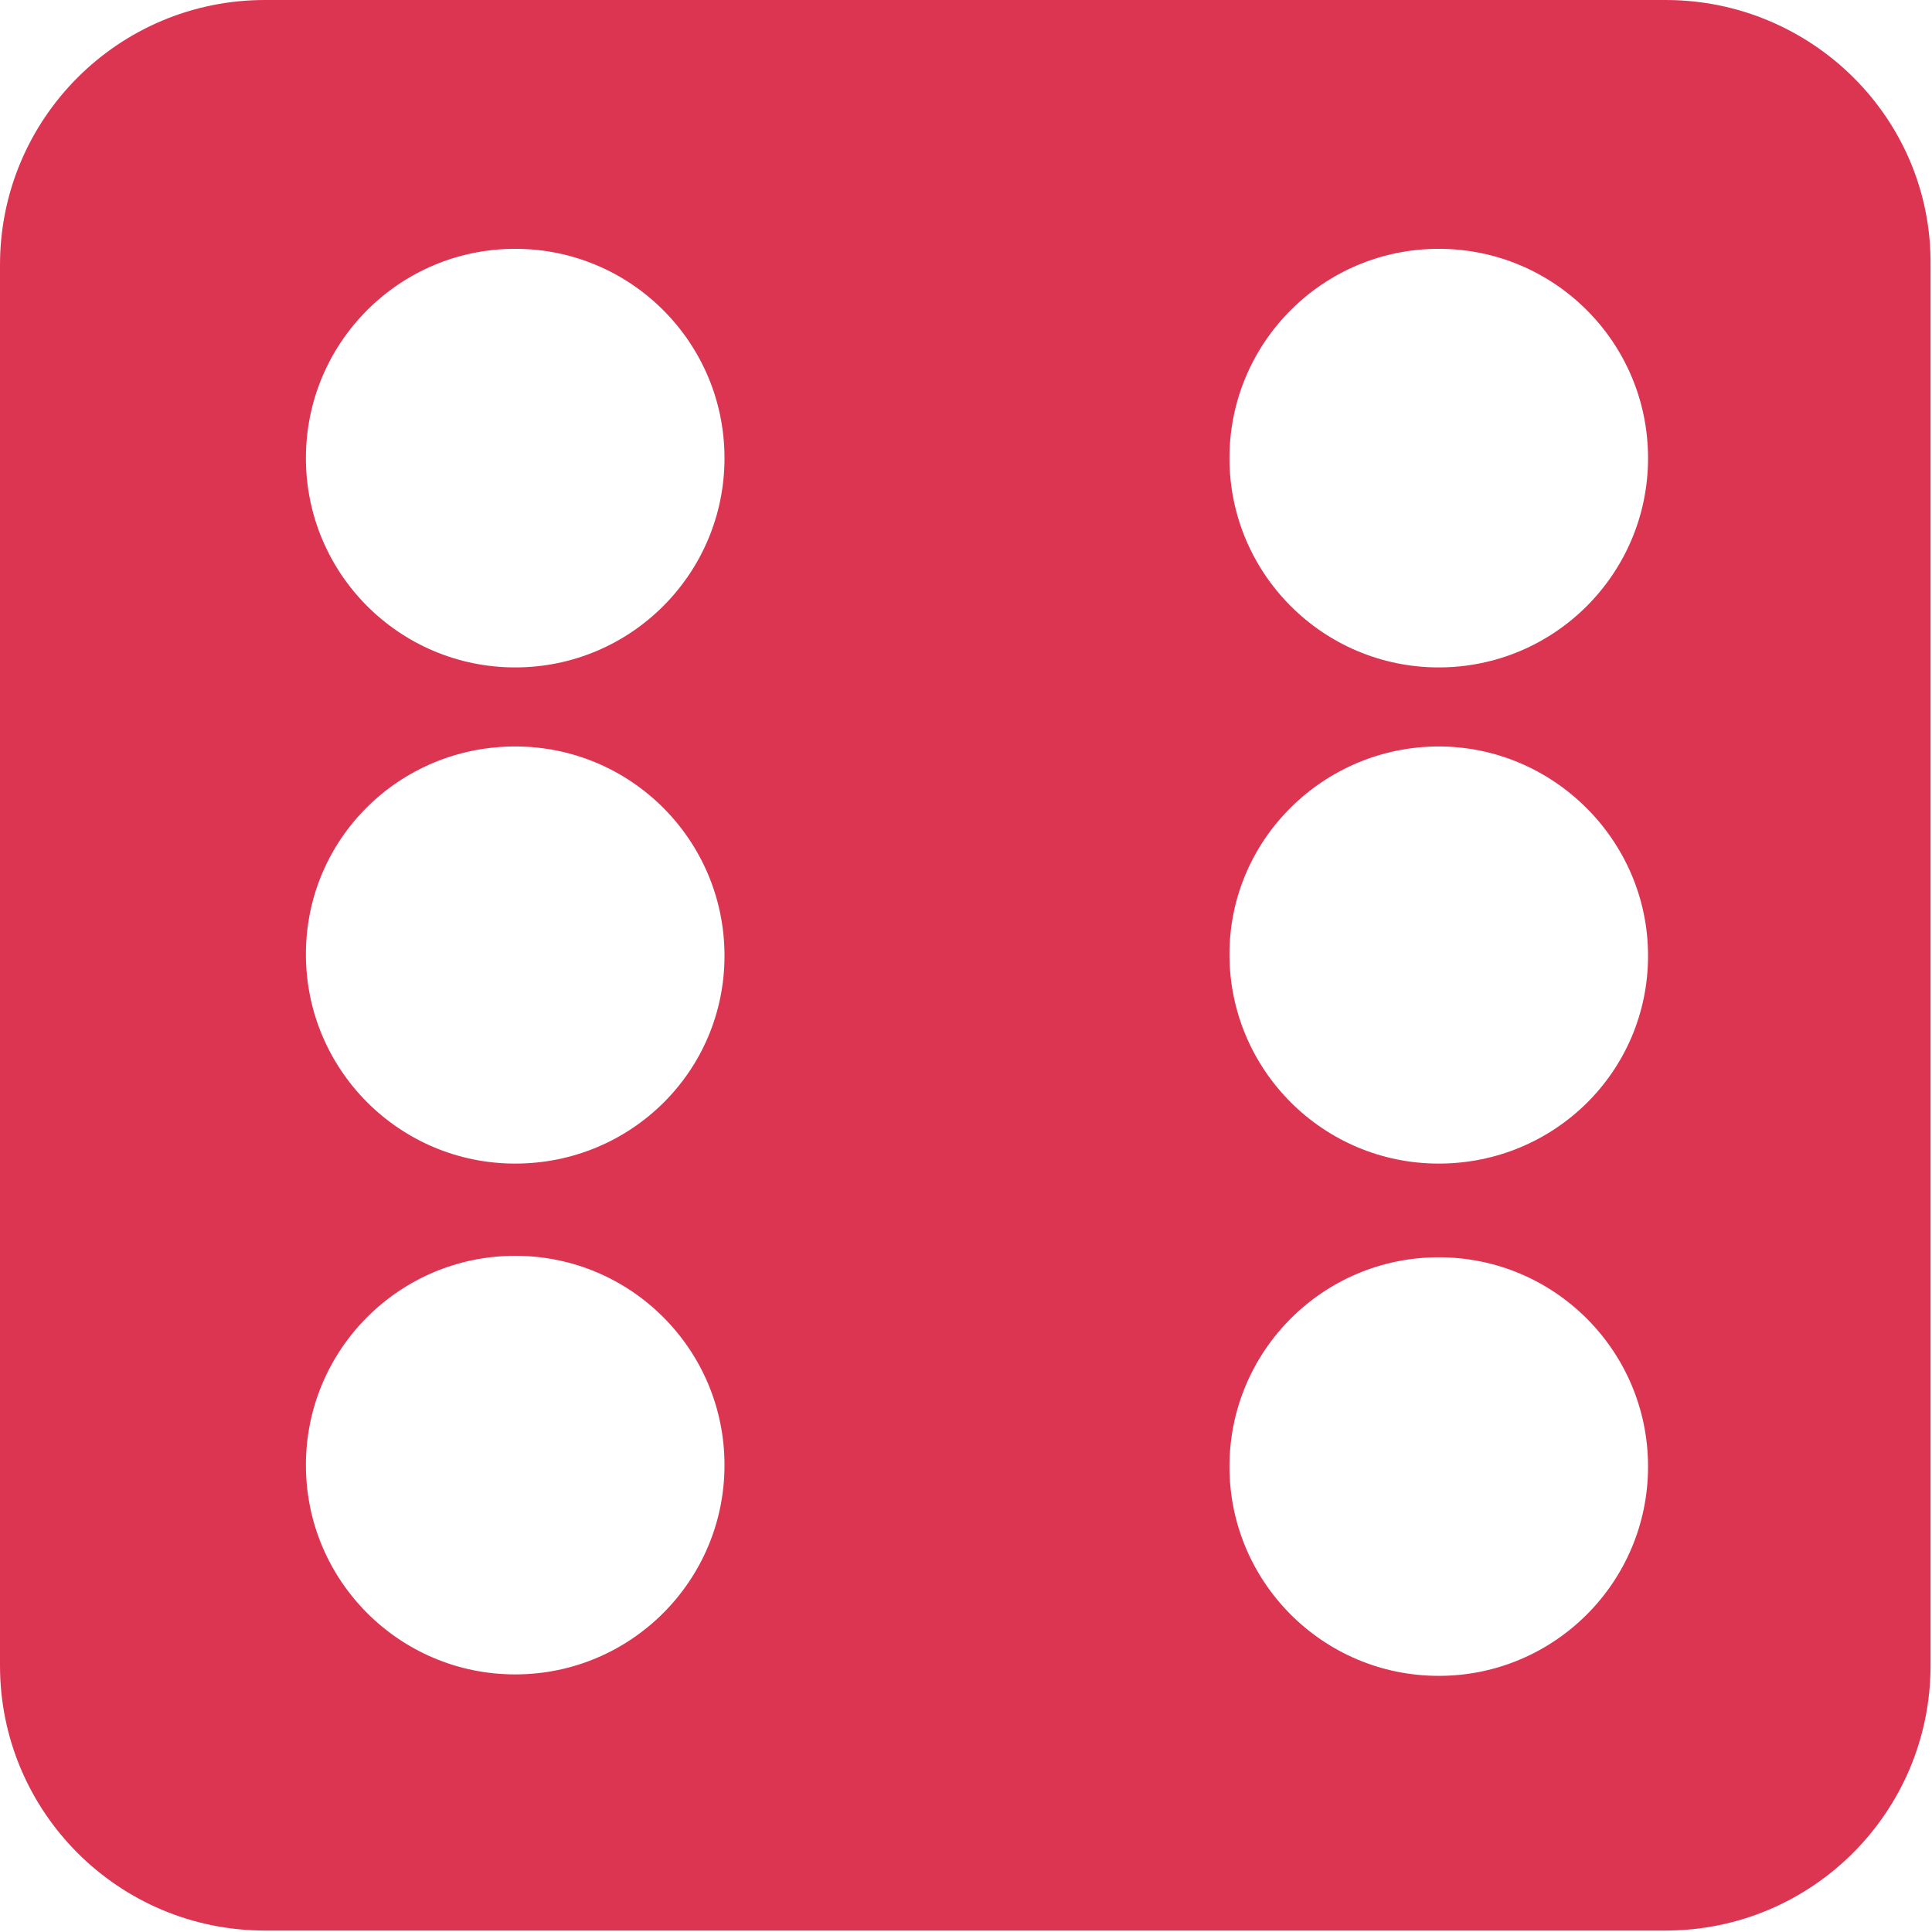 <svg xmlns="http://www.w3.org/2000/svg" xmlns:xlink="http://www.w3.org/1999/xlink" id="Capa_1" x="0px" y="0px" viewBox="0 0 132 132" style="enable-background:new 0 0 132 132;" xml:space="preserve"><style type="text/css">	.st0{fill:#DB3552;}	.st1{display:none;}</style><g id="fondo"></g><g id="comic">	<g>		<path class="st0" d="M113.8,0H18.1C8.1,0,0,8.1,0,18.1v95.7c0,10,8.1,18.1,18.1,18.1h95.7c10,0,18.1-8.1,18.1-18.1V18.1   C132,8.1,123.8,0,113.8,0z M35.2,114.4c-7.9,0-14.3-6.4-14.3-14.3s6.4-14.3,14.3-14.3s14.3,6.4,14.3,14.3S43.1,114.4,35.2,114.4z    M35.2,79.5c-7.9,0-14.3-6.4-14.3-14.3S27.3,51,35.2,51s14.3,6.4,14.3,14.3S43.1,79.5,35.2,79.5z M35.2,45.6   c-7.9,0-14.3-6.4-14.3-14.3S27.3,17,35.2,17s14.3,6.4,14.3,14.3S43.1,45.6,35.2,45.6z M98.3,114.5c-7.9,0-14.3-6.4-14.3-14.3   s6.4-14.3,14.3-14.3s14.3,6.4,14.3,14.3S106.2,114.5,98.3,114.5z M98.3,79.5c-7.9,0-14.3-6.4-14.3-14.3S90.5,51,98.3,51   s14.3,6.4,14.3,14.3S106.2,79.5,98.3,79.5z M98.3,45.6c-7.9,0-14.3-6.4-14.3-14.3S90.4,17,98.3,17s14.3,6.4,14.3,14.3   S106.2,45.6,98.3,45.6z"></path>	</g></g><g id="nubes"></g><g id="monta&#xF1;as"></g><g id="pastillas"></g><g id="_x3F_"></g><g id="mo&#xF1;acos"></g><g id="fuentes"></g><g id="legal"></g><g id="troquel" class="st1"></g><g id="troquel_nuevo"></g></svg>